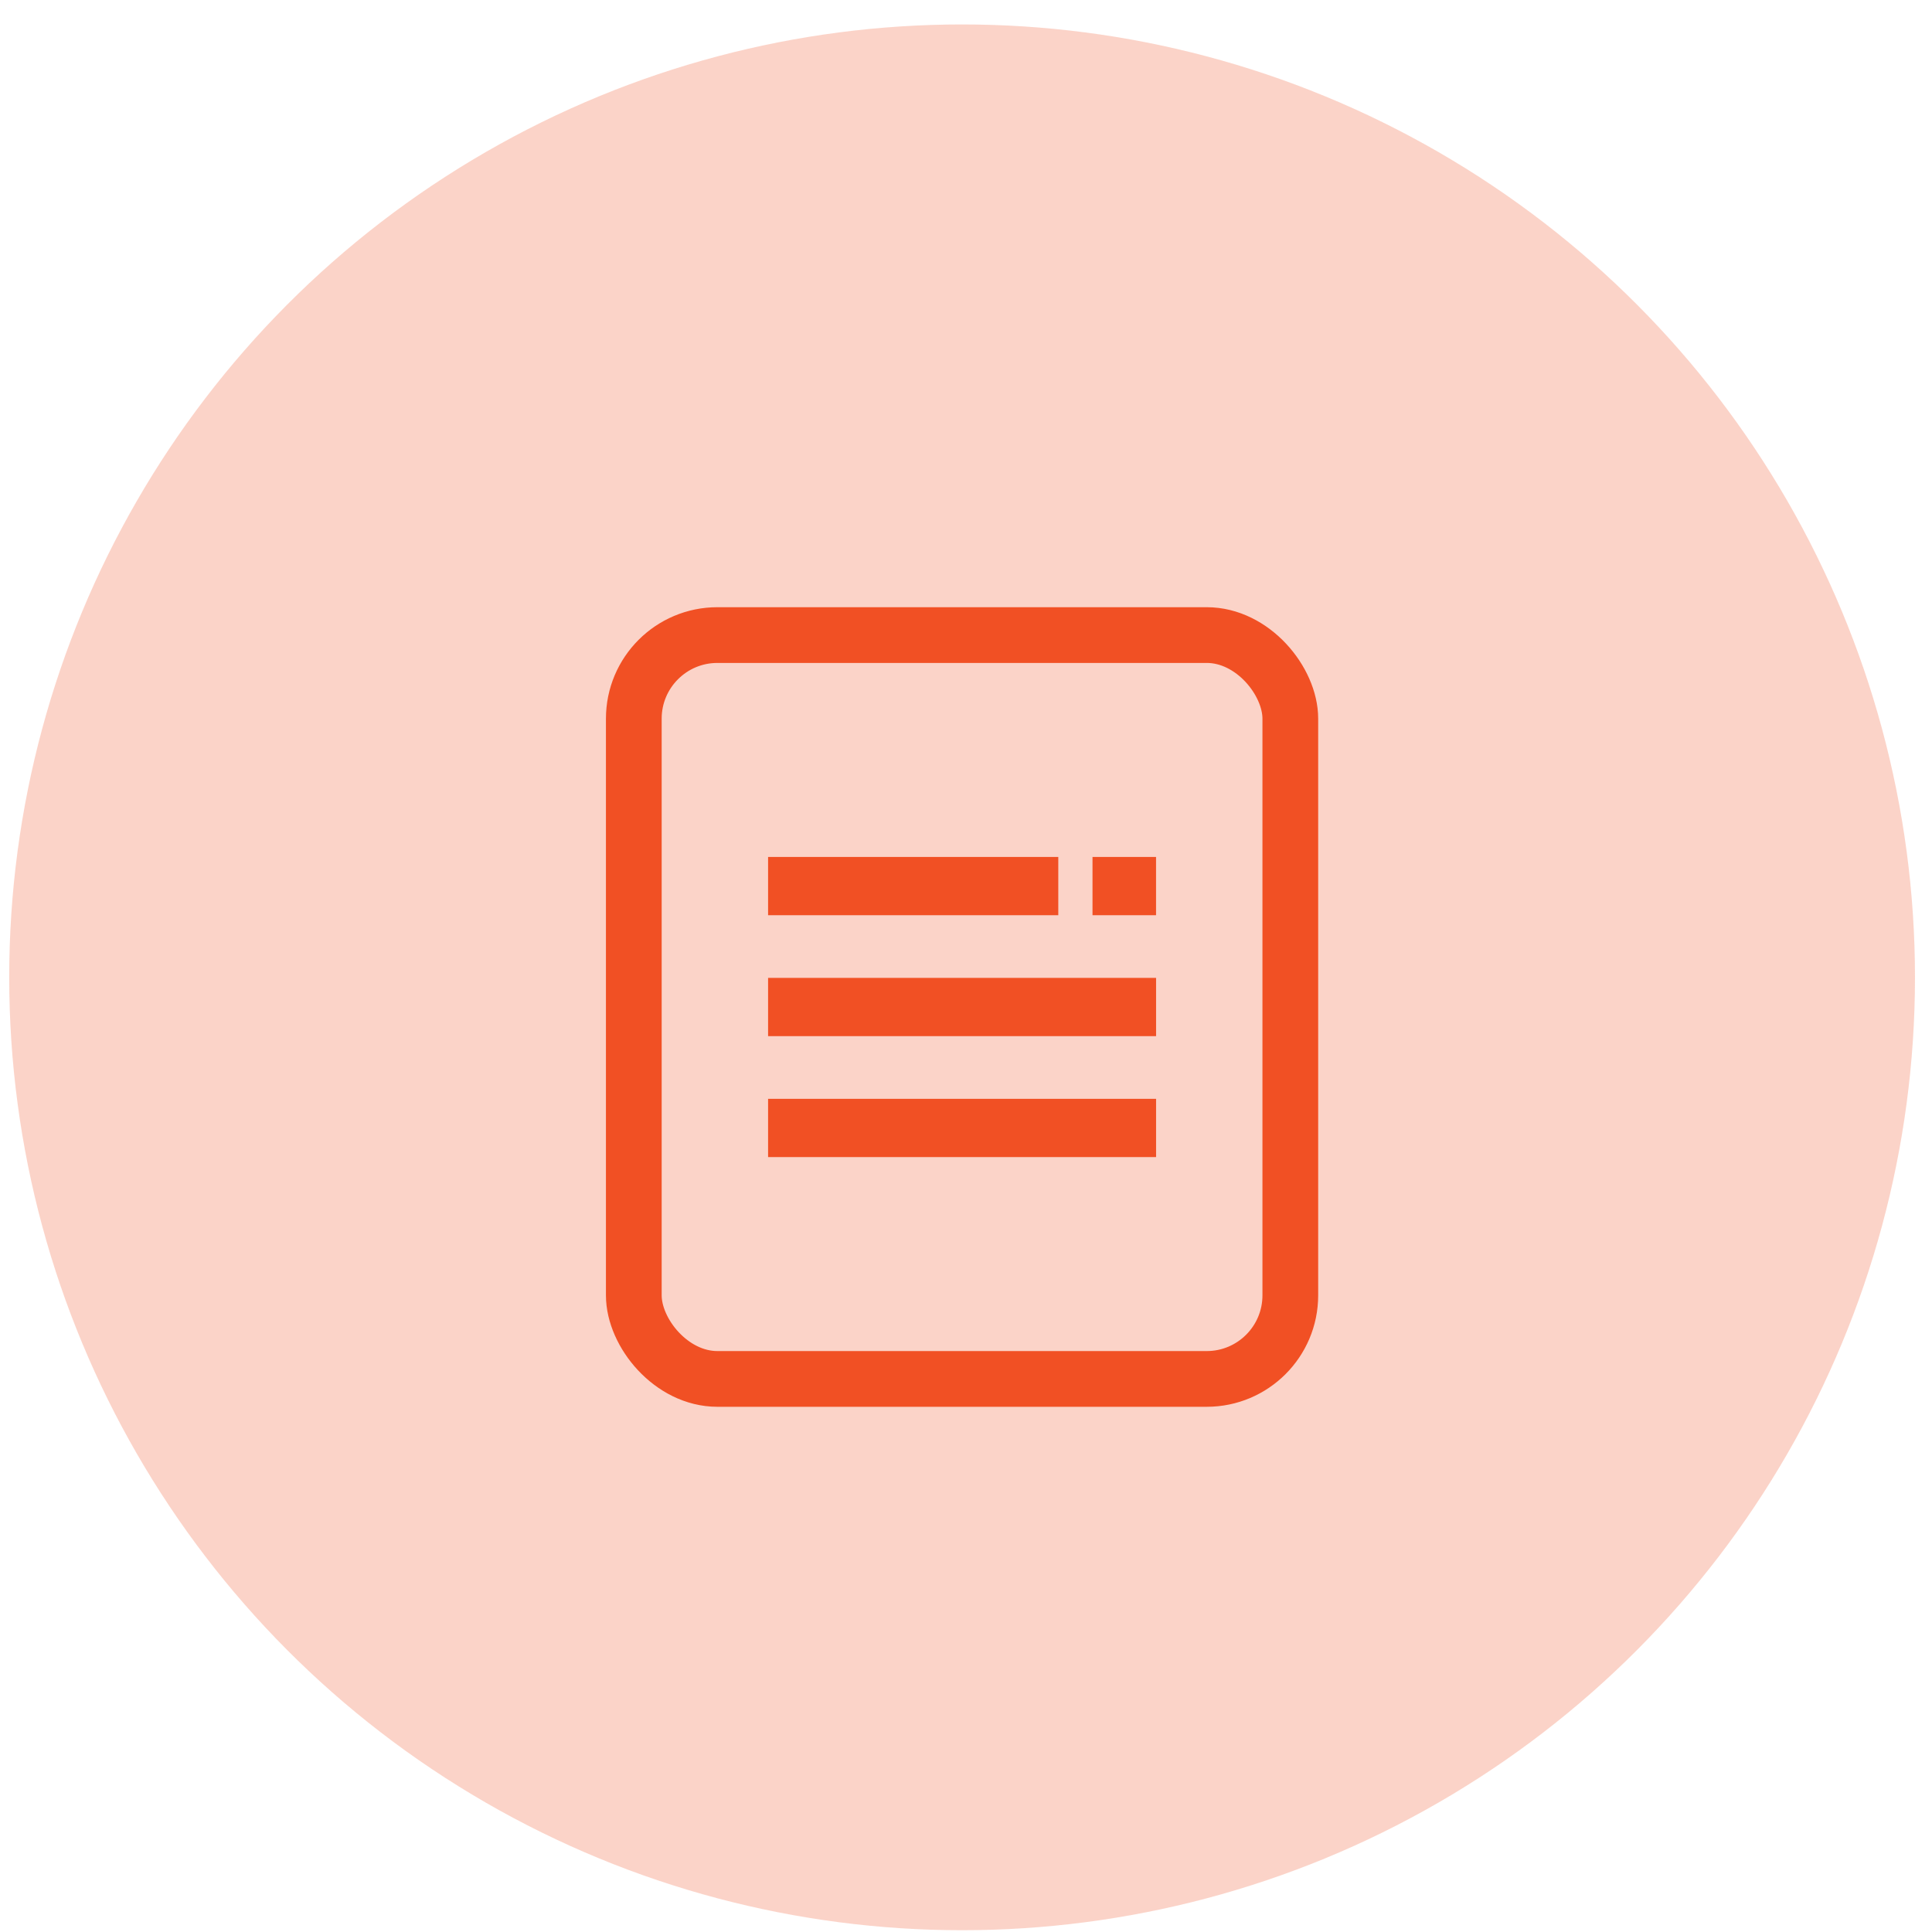 <?xml version="1.0" encoding="UTF-8"?>
<svg xmlns="http://www.w3.org/2000/svg" width="52" height="52" viewBox="0 0 52 52" fill="none">
  <circle cx="25.895" cy="26.305" r="25.647" fill="#F15024" fill-opacity="0.25"></circle>
  <rect x="17.059" y="17.093" width="17.67" height="20.021" rx="2.25" stroke="#F15024" stroke-width="1.5"></rect>
  <mask id="path-3-inside-1_159_265" fill="white">
    <rect x="21.067" y="14.744" width="9.654" height="4.729" rx="1"></rect>
  </mask>
  <rect x="21.067" y="14.744" width="9.654" height="4.729" rx="1" fill="#F15024" stroke="#F15024" stroke-width="3" mask="url(#path-3-inside-1_159_265)"></rect>
  <rect x="20.673" y="26.32" width="10.443" height="1.568" fill="#F15024"></rect>
  <rect x="20.673" y="29.575" width="10.443" height="1.568" fill="#F15024"></rect>
  <rect x="20.673" y="23.065" width="7.811" height="1.568" fill="#F15024"></rect>
  <rect x="29.405" y="23.065" width="1.71" height="1.568" fill="#F15024"></rect>
</svg>
